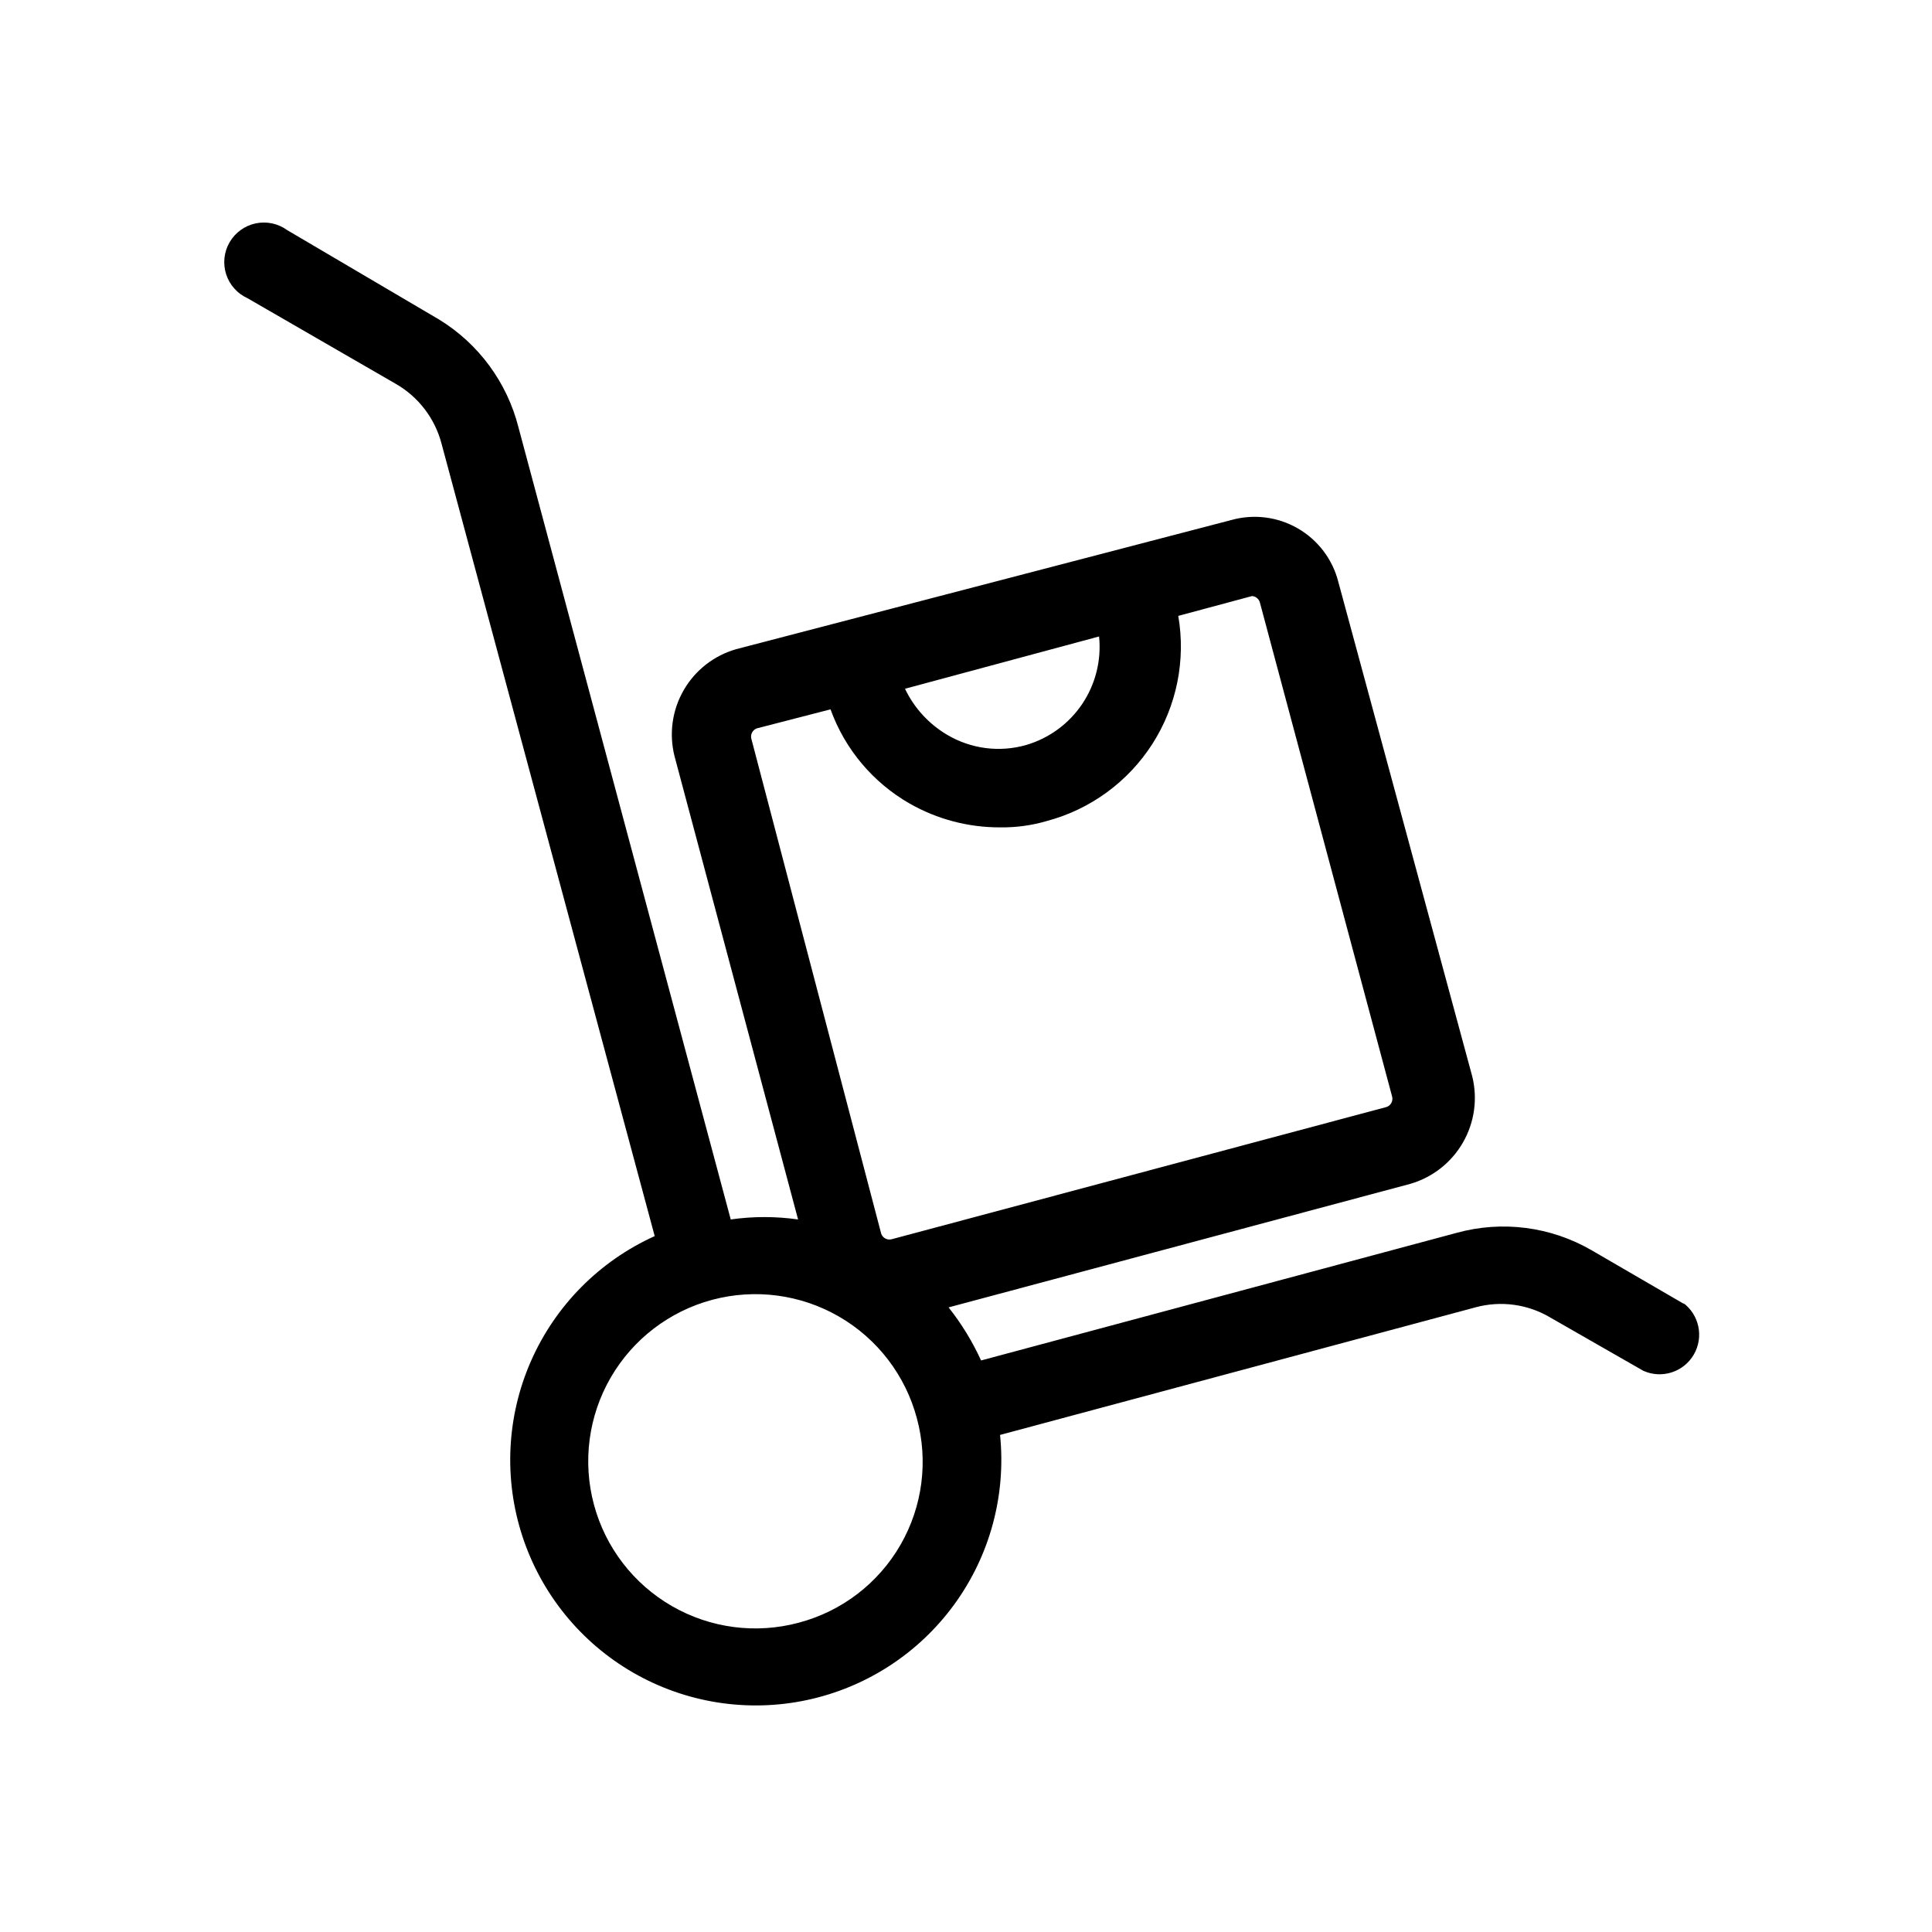 <?xml version="1.0" encoding="UTF-8"?>
<!-- Uploaded to: SVG Repo, www.svgrepo.com, Generator: SVG Repo Mixer Tools -->
<svg fill="#000000" width="800px" height="800px" version="1.1" viewBox="144 144 512 512" xmlns="http://www.w3.org/2000/svg">
 <path d="m590.4 489.63-24.562-14.273c-10.855-6.312-23.797-7.977-35.898-4.617l-125.95 33.797h0.004c-2.289-5.019-5.18-9.742-8.609-14.066l122.38-32.746h0.004c5.891-1.715 10.887-5.648 13.941-10.973 3.055-5.324 3.926-11.625 2.43-17.578l-35.477-130.99c-1.523-5.969-5.387-11.07-10.723-14.152-5.332-3.082-11.684-3.883-17.617-2.223l-131.2 34.219c-5.875 1.668-10.871 5.562-13.926 10.852-3.059 5.289-3.934 11.562-2.449 17.488l32.75 122.8c-5.918-0.844-11.926-0.844-17.844 0l-56.258-209.92v0.004c-3.008-11.891-10.539-22.137-20.992-28.551l-40.305-23.723c-2.402-1.746-5.434-2.391-8.34-1.781-2.906 0.613-5.414 2.43-6.91 4.996-1.492 2.566-1.828 5.648-0.922 8.477s2.969 5.141 5.676 6.363l39.254 22.672c6.043 3.457 10.434 9.211 12.176 15.953l56.469 209.92c-14.629 6.606-26.297 18.387-32.77 33.074-6.469 14.691-7.281 31.25-2.281 46.504 5 15.25 15.461 28.117 29.371 36.125 13.91 8.008 30.289 10.594 45.988 7.258 15.699-3.336 29.613-12.355 39.066-25.324 9.457-12.973 13.781-28.98 12.148-44.945l125.95-33.797v-0.004c6.742-1.848 13.945-0.863 19.945 2.731l24.562 14.066h-0.004c4.906 2.215 10.691 0.363 13.398-4.289 2.703-4.656 1.449-10.602-2.902-13.766zm-174.45-148.2c-7.074 2.027-14.672 1.039-20.992-2.727-4.836-2.867-8.707-7.106-11.125-12.176l51.43-13.855c0.648 6.293-0.93 12.617-4.457 17.871-3.527 5.254-8.785 9.105-14.855 10.887zm-71.375-4.406 19.523-5.039c3.809 10.555 11.25 19.41 20.992 24.98 7.293 4.152 15.543 6.324 23.93 6.297 4.191 0.062 8.367-0.504 12.387-1.68 11.547-3.074 21.527-10.359 27.977-20.422 6.445-10.059 8.898-22.168 6.871-33.945l19.523-5.246v-0.004c0.984 0.055 1.828 0.73 2.098 1.68l35.059 130.99c0.281 1.152-0.352 2.332-1.473 2.727l-131.2 35.059c-1.152 0.285-2.332-0.352-2.731-1.469l-34.426-131.2c-0.285-1.152 0.352-2.332 1.469-2.727zm11.125 237h0.004c-11.352 3.059-23.453 1.48-33.637-4.391-10.188-5.867-17.621-15.543-20.668-26.898-3.047-11.352-1.457-23.449 4.422-33.629 5.879-10.18 15.562-17.605 26.918-20.641 11.359-3.035 23.457-1.434 33.629 4.457 10.176 5.891 17.59 15.582 20.613 26.941 3.074 11.332 1.5 23.422-4.371 33.586-5.871 10.168-15.559 17.574-26.906 20.574z"/>
</svg>